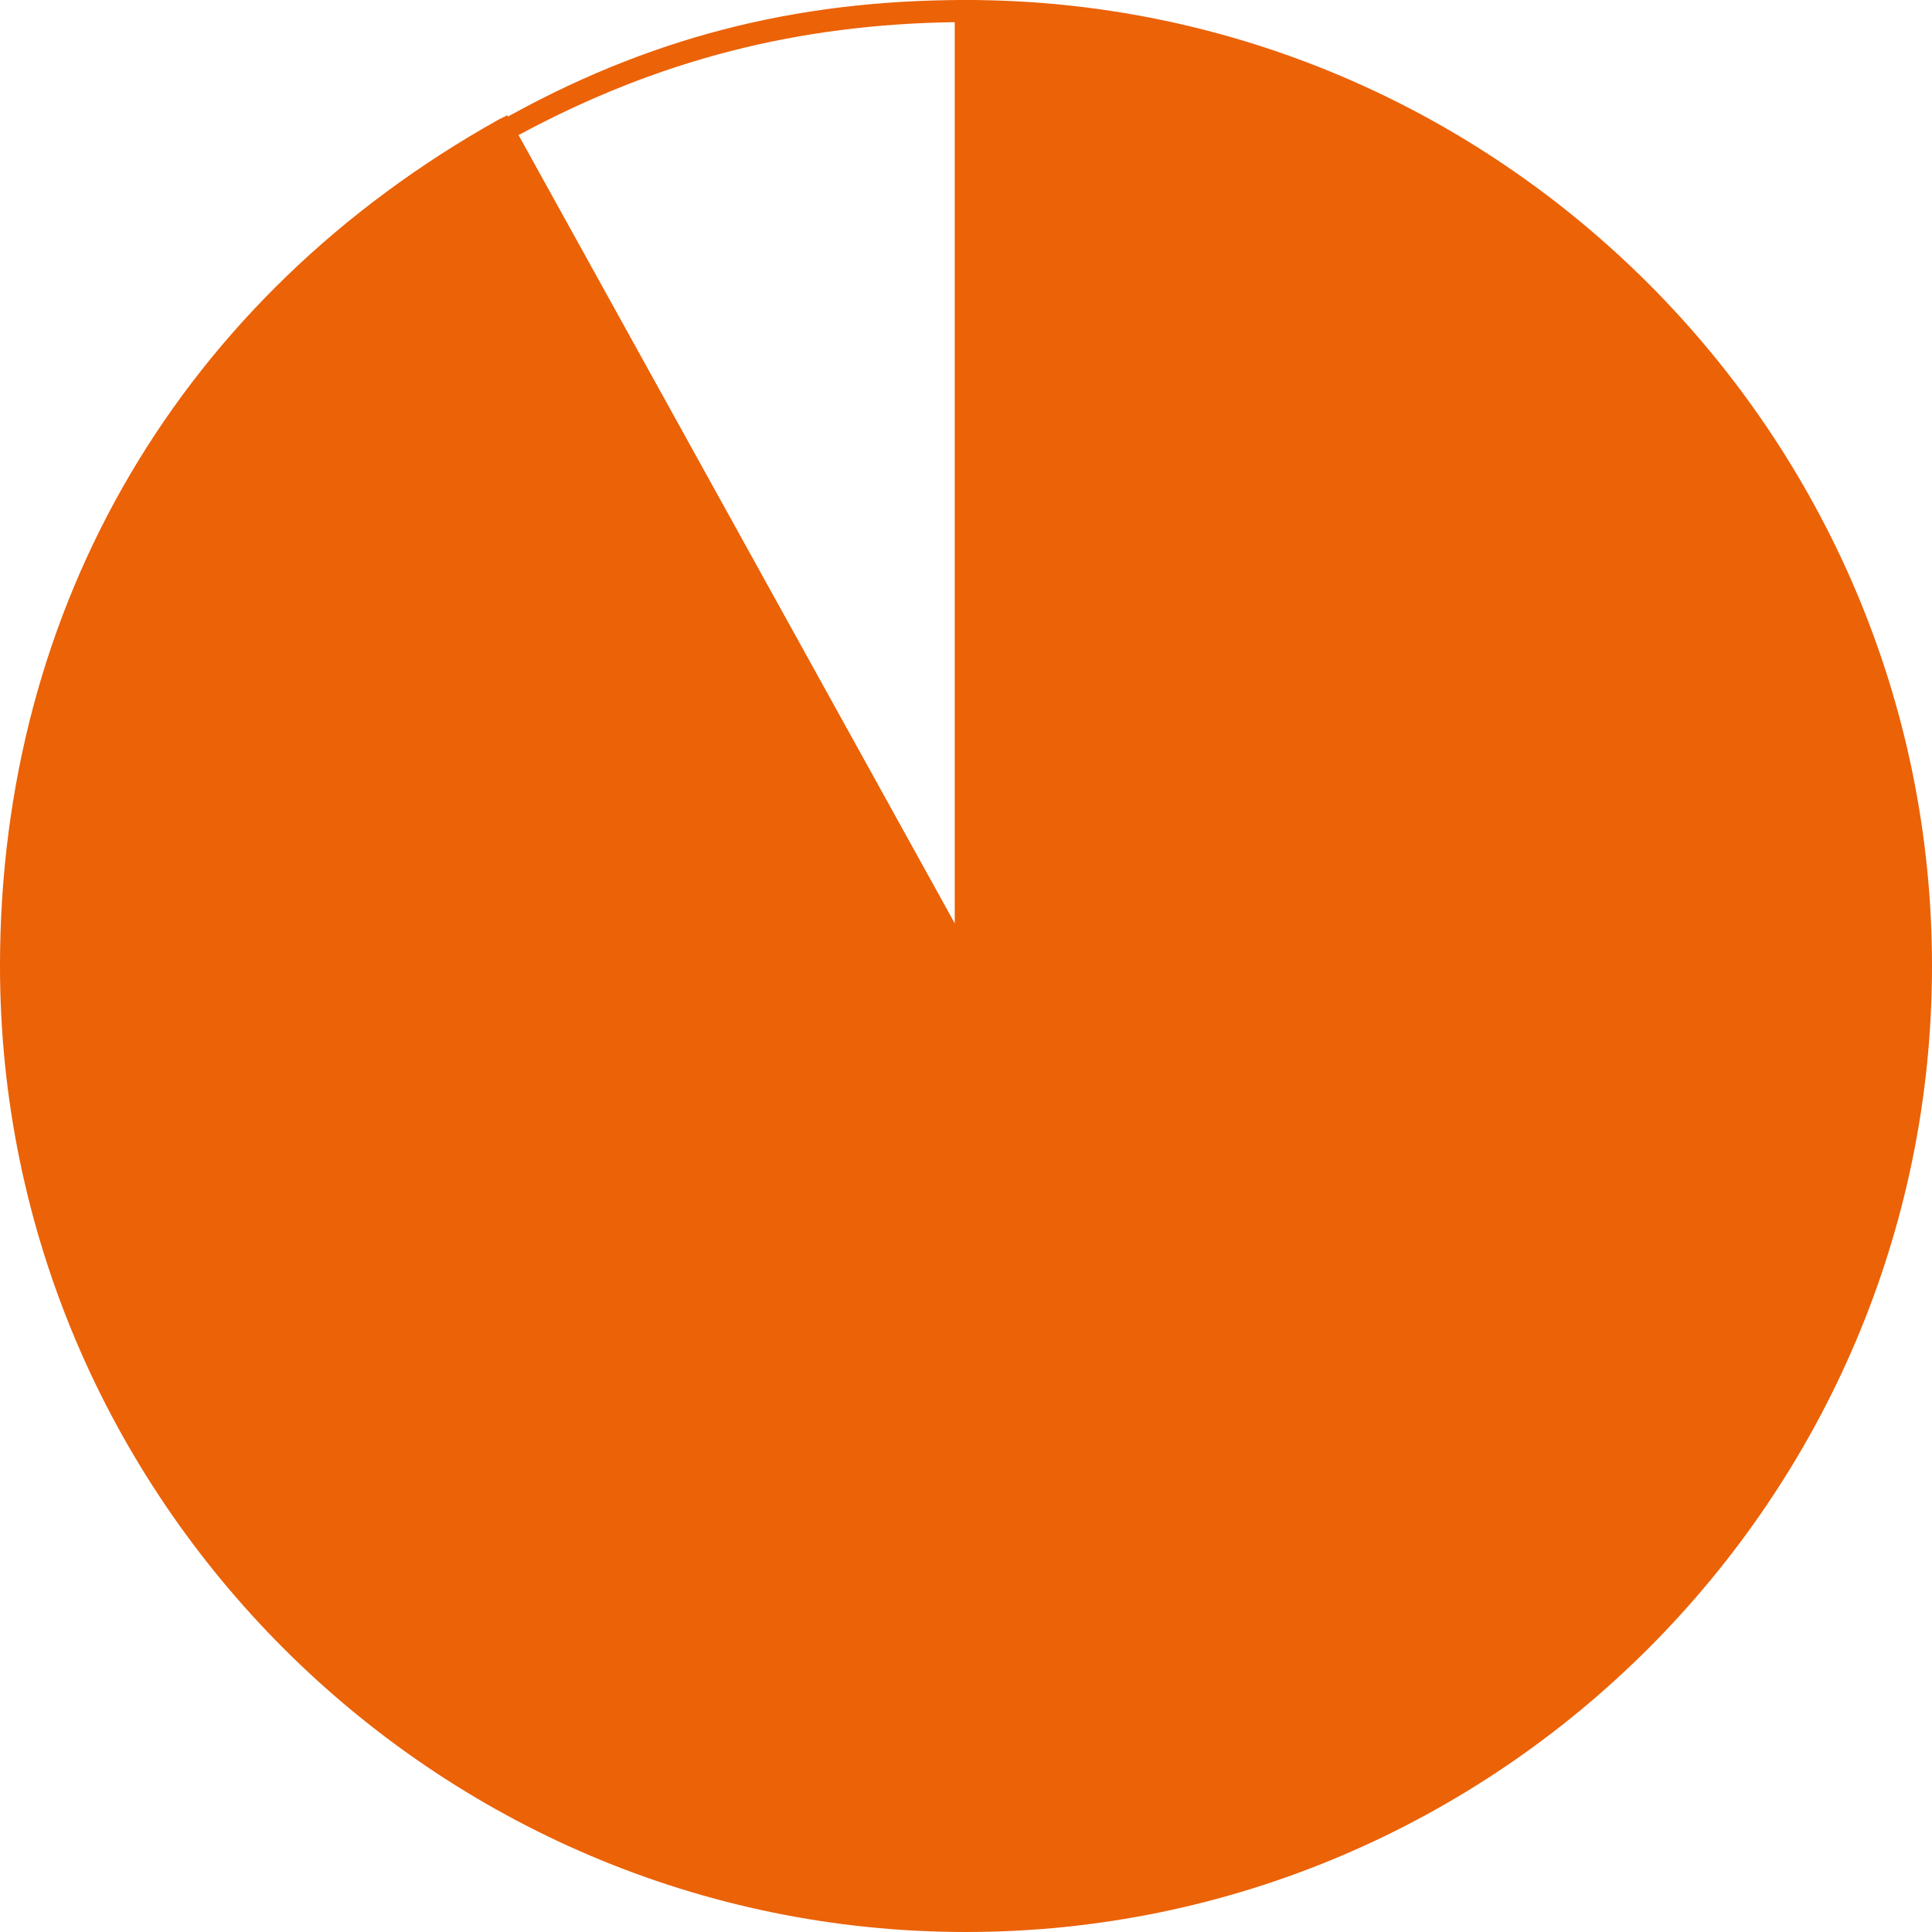 <svg xmlns="http://www.w3.org/2000/svg" x="0" y="0" viewBox="0 0 87.2 87.2" width="87.2" height="87.2"><style>.a{fill:#EB6207}</style><path class="a" d="M43.6,0c-7.7,0-14.4,1.7-21.1,5.5L22,5.7l22.1,39.8V0H43.6z M43.1,41.7L23.4,6.1c6.3-3.4,12.6-5,19.7-5.1V41.7z"/><path class="a" d="M43.6,0h-0.5v41.7L22.9,5.2l-0.4,0.2C8.2,13.4,0,27.3,0,43.6c0,24,19.6,43.6,43.6,43.6 c24,0,43.6-19.6,43.6-43.6C87.2,19.6,67.6,0,43.6,0z"/></svg>